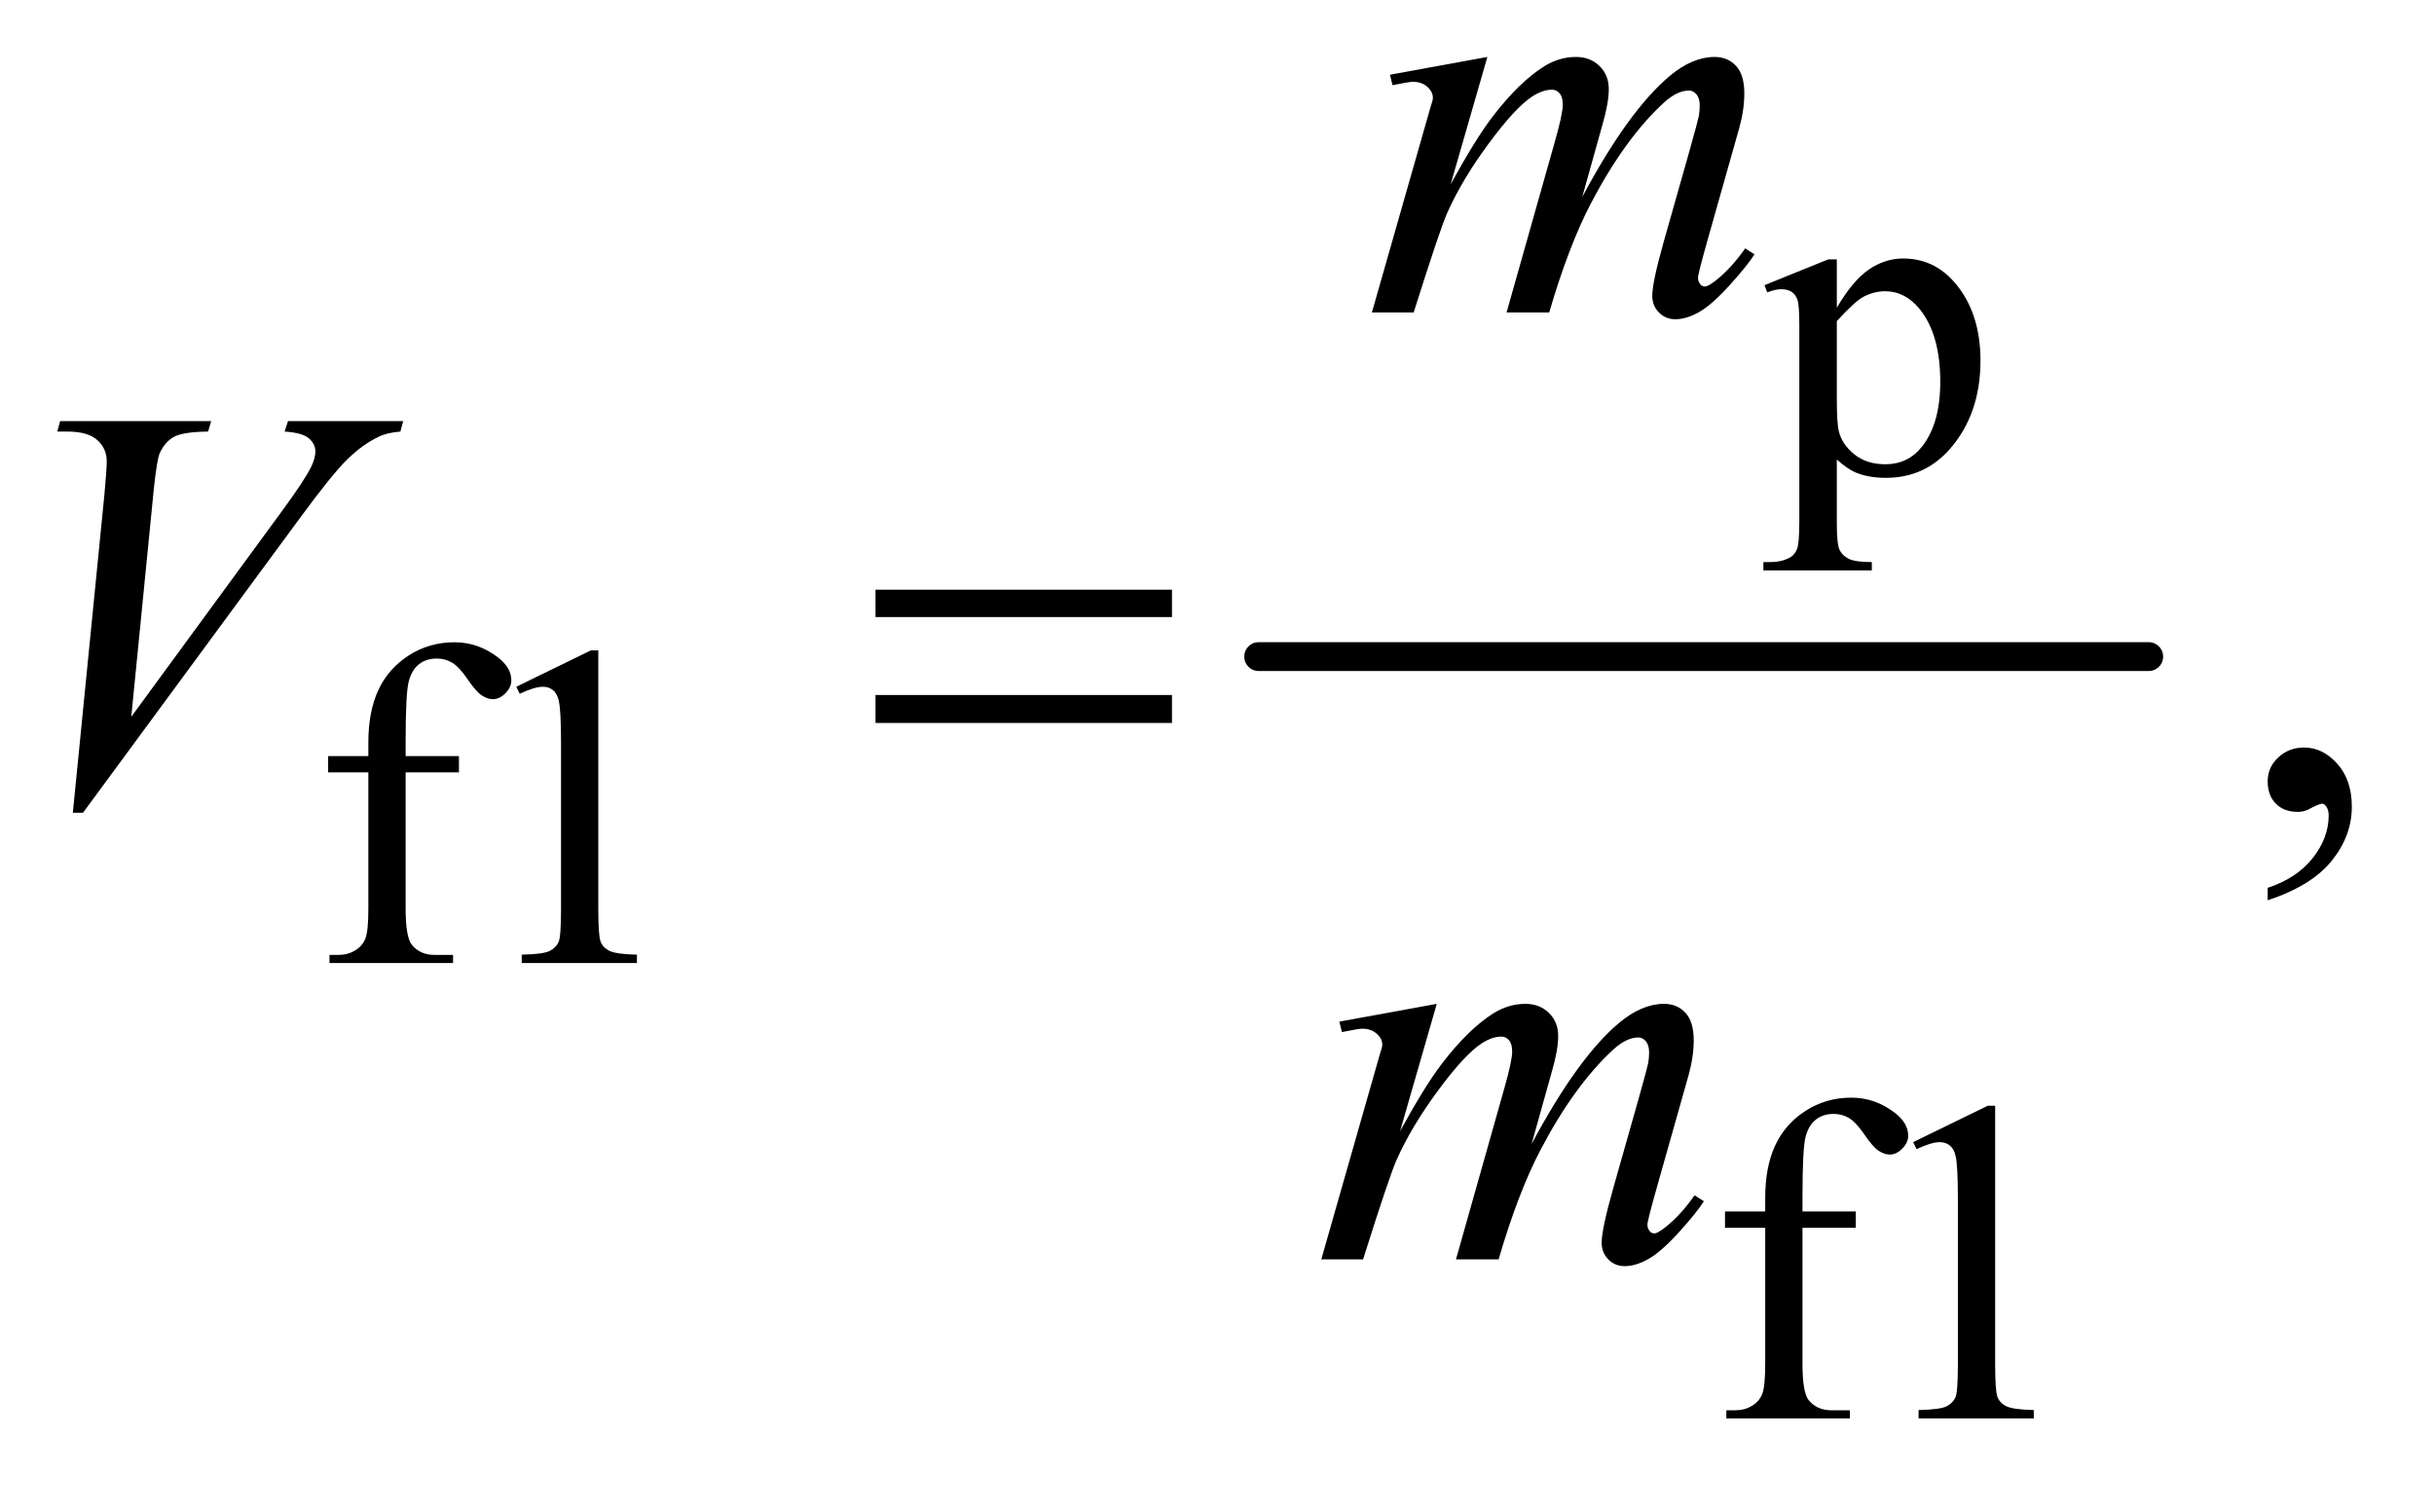 <?xml version="1.0" encoding="UTF-8"?>
<!DOCTYPE svg PUBLIC '-//W3C//DTD SVG 1.0//EN'
          'http://www.w3.org/TR/2001/REC-SVG-20010904/DTD/svg10.dtd'>
<svg stroke-dasharray="none" shape-rendering="auto" xmlns="http://www.w3.org/2000/svg" font-family="'Dialog'" text-rendering="auto" width="66" fill-opacity="1" color-interpolation="auto" color-rendering="auto" preserveAspectRatio="xMidYMid meet" font-size="12px" viewBox="0 0 66 41" fill="black" xmlns:xlink="http://www.w3.org/1999/xlink" stroke="black" image-rendering="auto" stroke-miterlimit="10" stroke-linecap="square" stroke-linejoin="miter" font-style="normal" stroke-width="1" height="41" stroke-dashoffset="0" font-weight="normal" stroke-opacity="1"
><!--Generated by the Batik Graphics2D SVG Generator--><defs id="genericDefs"
  /><g
  ><defs id="defs1"
    ><clipPath clipPathUnits="userSpaceOnUse" id="clipPath1"
      ><path d="M1.16 5.071 L42.903 5.071 L42.903 30.578 L1.16 30.578 L1.16 5.071 Z"
      /></clipPath
      ><clipPath clipPathUnits="userSpaceOnUse" id="clipPath2"
      ><path d="M37.051 162.542 L37.051 980.051 L1370.699 980.051 L1370.699 162.542 Z"
      /></clipPath
    ></defs
    ><g stroke-width="16" transform="scale(1.576,1.576) translate(-1.16,-5.071) matrix(0.031,0,0,0.031,0,0)" stroke-linejoin="round" stroke-linecap="round"
    ><line y2="528" fill="none" x1="736" clip-path="url(#clipPath2)" x2="1230" y1="528"
    /></g
    ><g transform="matrix(0.049,0,0,0.049,-1.827,-7.991)"
    ><path d="M1013.75 320.875 L1049 306.625 L1053.75 306.625 L1053.75 333.375 Q1062.625 318.25 1071.562 312.188 Q1080.5 306.125 1090.375 306.125 Q1107.625 306.125 1119.125 319.625 Q1133.25 336.125 1133.25 362.625 Q1133.25 392.25 1116.25 411.625 Q1102.25 427.5 1081 427.5 Q1071.75 427.5 1065 424.875 Q1060 423 1053.75 417.375 L1053.75 452.25 Q1053.75 464 1055.188 467.188 Q1056.625 470.375 1060.188 472.25 Q1063.75 474.125 1073.125 474.125 L1073.125 478.75 L1013.125 478.75 L1013.125 474.125 L1016.25 474.125 Q1023.125 474.25 1028 471.5 Q1030.375 470.125 1031.688 467.062 Q1033 464 1033 451.5 L1033 343.25 Q1033 332.125 1032 329.125 Q1031 326.125 1028.812 324.625 Q1026.625 323.125 1022.875 323.125 Q1019.875 323.125 1015.25 324.875 L1013.75 320.875 ZM1053.75 340.75 L1053.75 383.5 Q1053.75 397.375 1054.875 401.75 Q1056.625 409 1063.438 414.5 Q1070.25 420 1080.625 420 Q1093.125 420 1100.875 410.25 Q1111 397.5 1111 374.375 Q1111 348.125 1099.5 334 Q1091.5 324.25 1080.5 324.25 Q1074.5 324.25 1068.625 327.25 Q1064.125 329.5 1053.75 340.75 Z" stroke="none" clip-path="url(#clipPath2)"
    /></g
    ><g transform="matrix(0.049,0,0,0.049,-1.827,-7.991)"
    ><path d="M261.75 590.5 L261.75 665.75 Q261.75 681.75 265.25 686 Q269.875 691.5 277.625 691.5 L288 691.5 L288 696 L219.625 696 L219.625 691.5 L224.75 691.5 Q229.75 691.5 233.875 689 Q238 686.5 239.562 682.25 Q241.125 678 241.125 665.75 L241.125 590.5 L218.875 590.5 L218.875 581.5 L241.125 581.5 L241.125 574 Q241.125 556.875 246.625 545 Q252.125 533.125 263.438 525.812 Q274.75 518.5 288.875 518.5 Q302 518.5 313 527 Q320.25 532.625 320.25 539.625 Q320.25 543.375 317 546.688 Q313.75 550 310 550 Q307.125 550 303.938 547.938 Q300.75 545.875 296.125 539.062 Q291.5 532.25 287.625 529.875 Q283.75 527.5 279 527.5 Q273.25 527.5 269.25 530.562 Q265.25 533.625 263.5 540.062 Q261.75 546.5 261.75 573.25 L261.75 581.5 L291.25 581.5 L291.25 590.5 L261.75 590.5 ZM323 543.125 L364.25 523 L368.375 523 L368.375 666.125 Q368.375 680.375 369.562 683.875 Q370.75 687.375 374.5 689.25 Q378.25 691.125 389.75 691.375 L389.75 696 L326 696 L326 691.375 Q338 691.125 341.5 689.312 Q345 687.5 346.375 684.438 Q347.75 681.375 347.75 666.125 L347.75 574.625 Q347.75 556.125 346.5 550.875 Q345.625 546.875 343.312 545 Q341 543.125 337.75 543.125 Q333.125 543.125 324.875 547 L323 543.125 Z" stroke="none" clip-path="url(#clipPath2)"
    /></g
    ><g transform="matrix(0.049,0,0,0.049,-1.827,-7.991)"
    ><path d="M1034.75 842.5 L1034.75 917.75 Q1034.75 933.75 1038.25 938 Q1042.875 943.5 1050.625 943.5 L1061 943.5 L1061 948 L992.625 948 L992.625 943.5 L997.75 943.5 Q1002.75 943.5 1006.875 941 Q1011 938.5 1012.562 934.25 Q1014.125 930 1014.125 917.75 L1014.125 842.5 L991.875 842.5 L991.875 833.5 L1014.125 833.5 L1014.125 826 Q1014.125 808.875 1019.625 797 Q1025.125 785.125 1036.438 777.812 Q1047.75 770.5 1061.875 770.5 Q1075 770.5 1086 779 Q1093.25 784.625 1093.25 791.625 Q1093.25 795.375 1090 798.688 Q1086.75 802 1083 802 Q1080.125 802 1076.938 799.938 Q1073.75 797.875 1069.125 791.062 Q1064.5 784.25 1060.625 781.875 Q1056.75 779.5 1052 779.5 Q1046.25 779.5 1042.25 782.562 Q1038.25 785.625 1036.5 792.062 Q1034.75 798.5 1034.75 825.25 L1034.75 833.5 L1064.25 833.5 L1064.25 842.5 L1034.75 842.5 ZM1096 795.125 L1137.25 775 L1141.375 775 L1141.375 918.125 Q1141.375 932.375 1142.562 935.875 Q1143.75 939.375 1147.5 941.25 Q1151.25 943.125 1162.75 943.375 L1162.75 948 L1099 948 L1099 943.375 Q1111 943.125 1114.5 941.312 Q1118 939.5 1119.375 936.438 Q1120.75 933.375 1120.75 918.125 L1120.75 826.625 Q1120.75 808.125 1119.5 802.875 Q1118.625 798.875 1116.312 797 Q1114 795.125 1110.75 795.125 Q1106.125 795.125 1097.875 799 L1096 795.125 Z" stroke="none" clip-path="url(#clipPath2)"
    /></g
    ><g transform="matrix(0.049,0,0,0.049,-1.827,-7.991)"
    ><path d="M1292.188 661.281 L1292.188 654.406 Q1308.281 649.094 1317.109 637.922 Q1325.938 626.75 1325.938 614.25 Q1325.938 611.281 1324.531 609.25 Q1323.438 607.844 1322.344 607.844 Q1320.625 607.844 1314.844 610.969 Q1312.031 612.375 1308.906 612.375 Q1301.25 612.375 1296.719 607.844 Q1292.188 603.312 1292.188 595.344 Q1292.188 587.688 1298.047 582.219 Q1303.906 576.75 1312.344 576.75 Q1322.656 576.75 1330.703 585.734 Q1338.75 594.719 1338.75 609.562 Q1338.75 625.656 1327.578 639.484 Q1316.406 653.312 1292.188 661.281 Z" stroke="none" clip-path="url(#clipPath2)"
    /></g
    ><g transform="matrix(0.049,0,0,0.049,-1.827,-7.991)"
    ><path d="M860.375 194.594 L840.062 265.062 Q853.656 240.219 863.188 227.719 Q878.031 208.344 892.094 199.594 Q900.375 194.594 909.438 194.594 Q917.25 194.594 922.406 199.594 Q927.562 204.594 927.562 212.406 Q927.562 220.062 923.969 232.406 L912.875 272.094 Q938.344 224.438 961.156 205.219 Q973.812 194.594 986.156 194.594 Q993.344 194.594 997.953 199.516 Q1002.562 204.438 1002.562 214.75 Q1002.562 223.812 999.75 233.969 L982.562 294.75 Q976.938 314.594 976.938 316.781 Q976.938 318.969 978.344 320.531 Q979.281 321.625 980.844 321.625 Q982.406 321.625 986.312 318.656 Q995.219 311.781 1003.031 300.531 L1008.188 303.812 Q1004.281 310.062 994.359 321 Q984.438 331.938 977.406 335.844 Q970.375 339.75 964.438 339.75 Q958.969 339.75 955.297 336 Q951.625 332.25 951.625 326.781 Q951.625 319.281 958.031 296.625 L972.25 246.469 Q977.094 229.125 977.406 227.25 Q977.875 224.281 977.875 221.469 Q977.875 217.562 976.156 215.375 Q974.281 213.188 971.938 213.188 Q965.375 213.188 958.031 219.906 Q936.469 239.75 917.719 275.531 Q905.375 299.125 894.594 336 L871 336 L897.719 241.469 Q902.094 226.156 902.094 221 Q902.094 216.781 900.375 214.75 Q898.656 212.719 896.156 212.719 Q891 212.719 885.219 216.469 Q875.844 222.562 861.078 242.562 Q846.312 262.562 838.188 280.844 Q834.281 289.438 819.594 336 L796.469 336 L825.375 234.75 L829.125 221.625 Q830.219 218.656 830.219 217.25 Q830.219 213.812 827.094 211.078 Q823.969 208.344 819.125 208.344 Q817.094 208.344 807.875 210.219 L806.469 204.438 L860.375 194.594 Z" stroke="none" clip-path="url(#clipPath2)"
    /></g
    ><g transform="matrix(0.049,0,0,0.049,-1.827,-7.991)"
    ><path d="M77.594 612.844 L95.094 436.438 Q96.344 423 96.344 418.312 Q96.344 411.281 91.109 406.594 Q85.875 401.906 74.625 401.906 L69 401.906 L70.562 396.125 L154.156 396.125 L152.438 401.906 Q138.844 402.062 133.766 404.719 Q128.688 407.375 125.719 413.781 Q124.156 417.219 122.438 433.312 L109.938 559.719 L192.594 446.906 Q206.031 428.625 209.469 421.438 Q211.812 416.594 211.812 413 Q211.812 408.781 208.219 405.656 Q204.625 402.531 194.781 401.906 L196.656 396.125 L260.406 396.125 L258.844 401.906 Q251.188 402.531 246.656 404.875 Q238.062 408.938 229.547 417.219 Q221.031 425.5 202.594 450.656 L83.219 612.844 L77.594 612.844 Z" stroke="none" clip-path="url(#clipPath2)"
    /></g
    ><g transform="matrix(0.049,0,0,0.049,-1.827,-7.991)"
    ><path d="M832.375 718.594 L812.062 789.062 Q825.656 764.219 835.188 751.719 Q850.031 732.344 864.094 723.594 Q872.375 718.594 881.438 718.594 Q889.25 718.594 894.406 723.594 Q899.562 728.594 899.562 736.406 Q899.562 744.062 895.969 756.406 L884.875 796.094 Q910.344 748.438 933.156 729.219 Q945.812 718.594 958.156 718.594 Q965.344 718.594 969.953 723.516 Q974.562 728.438 974.562 738.75 Q974.562 747.812 971.75 757.969 L954.562 818.75 Q948.938 838.594 948.938 840.781 Q948.938 842.969 950.344 844.531 Q951.281 845.625 952.844 845.625 Q954.406 845.625 958.312 842.656 Q967.219 835.781 975.031 824.531 L980.188 827.812 Q976.281 834.062 966.359 845 Q956.438 855.938 949.406 859.844 Q942.375 863.75 936.438 863.75 Q930.969 863.75 927.297 860 Q923.625 856.25 923.625 850.781 Q923.625 843.281 930.031 820.625 L944.25 770.469 Q949.094 753.125 949.406 751.25 Q949.875 748.281 949.875 745.469 Q949.875 741.562 948.156 739.375 Q946.281 737.188 943.938 737.188 Q937.375 737.188 930.031 743.906 Q908.469 763.75 889.719 799.531 Q877.375 823.125 866.594 860 L843 860 L869.719 765.469 Q874.094 750.156 874.094 745 Q874.094 740.781 872.375 738.75 Q870.656 736.719 868.156 736.719 Q863 736.719 857.219 740.469 Q847.844 746.562 833.078 766.562 Q818.312 786.562 810.188 804.844 Q806.281 813.438 791.594 860 L768.469 860 L797.375 758.75 L801.125 745.625 Q802.219 742.656 802.219 741.25 Q802.219 737.812 799.094 735.078 Q795.969 732.344 791.125 732.344 Q789.094 732.344 779.875 734.219 L778.469 728.438 L832.375 718.594 Z" stroke="none" clip-path="url(#clipPath2)"
    /></g
    ><g transform="matrix(0.049,0,0,0.049,-1.827,-7.991)"
    ><path d="M521.781 489.406 L685.844 489.406 L685.844 504.562 L521.781 504.562 L521.781 489.406 ZM521.781 547.688 L685.844 547.688 L685.844 563.156 L521.781 563.156 L521.781 547.688 Z" stroke="none" clip-path="url(#clipPath2)"
    /></g
  ></g
></svg
>
